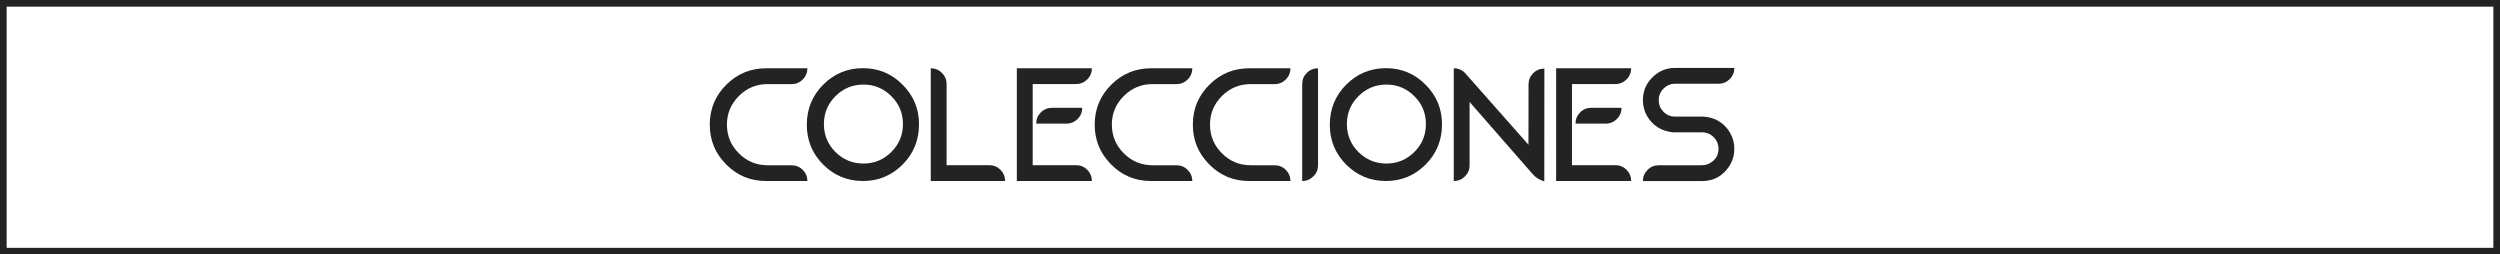 <svg xmlns="http://www.w3.org/2000/svg" xmlns:xlink="http://www.w3.org/1999/xlink" id="Isolation_Mode" x="0px" y="0px" viewBox="0 0 1503 153" style="enable-background:new 0 0 1503 153;" xml:space="preserve"> <style type="text/css"> .st0{fill:none;stroke:#232323;stroke-width:4;stroke-miterlimit:10;} .st1{fill:#232323;} </style> <g> <rect x="2" y="2" class="st0" width="1499" height="149"></rect> <g> <g> <path class="st1" d="M460.6,108.83c-9.47,0-17.44-3.3-23.99-9.95c-6.6-6.6-9.9-14.56-9.9-23.94c0-9.57,3.44-17.72,10.32-24.37 c6.55-6.36,14.42-9.52,23.57-9.52h24.79c0,2.64-0.94,4.9-2.78,6.74s-4.1,2.78-6.74,2.78h-14.42c-6.74,0-12.49,2.4-17.25,7.16 s-7.16,10.46-7.16,17.2s2.4,12.49,7.16,17.25s10.51,7.17,17.25,7.17h14.42c2.64,0,4.9,0.94,6.74,2.78 c1.84,1.84,2.78,4.1,2.78,6.69H460.6z"></path> <path class="st1" d="M494.91,98.97c-6.55-6.6-9.85-14.56-9.85-23.9c0-9.57,3.3-17.63,9.85-24.18c6.6-6.6,14.56-9.9,23.9-9.9 c9.29,0,17.25,3.3,23.8,9.9c6.6,6.55,9.9,14.52,9.9,23.85c0,9.57-3.3,17.63-9.9,24.23c-6.55,6.55-14.52,9.85-23.8,9.85 C509.47,108.83,501.51,105.53,494.91,98.97z M535.87,91.39c4.67-4.67,6.98-10.23,6.98-16.78s-2.31-12.16-6.98-16.78 c-4.67-4.67-10.23-6.98-16.78-6.98c-6.55,0-12.16,2.31-16.83,6.98c-4.62,4.62-6.93,10.23-6.93,16.78s2.31,12.11,6.93,16.78 c4.67,4.62,10.28,6.93,16.83,6.93C525.64,98.32,531.2,96.01,535.87,91.39z"></path> <path class="st1" d="M559.57,108.83V41.05c2.64,0,4.9,0.94,6.74,2.78c1.84,1.84,2.78,4.1,2.78,6.74V99.3h25.64 c2.64,0,4.9,0.94,6.74,2.78c1.84,1.84,2.78,4.1,2.78,6.74H559.57z"></path> <path class="st1" d="M611.7,108.83h-0.38V41.05h45.11c0,2.59-0.94,4.85-2.78,6.69c-1.84,1.84-4.1,2.78-6.69,2.78h-26.11V99.3 h26.11c2.59,0,4.85,0.94,6.69,2.78s2.78,4.1,2.78,6.74H611.7z M622.97,74.32c0-2.64,0.94-4.9,2.78-6.74 c1.84-1.84,4.1-2.78,6.69-2.78h18.19c0,2.64-0.94,4.9-2.78,6.74c-1.84,1.84-4.1,2.78-6.69,2.78H622.97z"></path> <path class="st1" d="M692.02,108.83c-9.47,0-17.44-3.3-23.99-9.95c-6.6-6.6-9.9-14.56-9.9-23.94c0-9.57,3.44-17.72,10.32-24.37 c6.55-6.36,14.42-9.52,23.57-9.52h24.79c0,2.64-0.94,4.9-2.78,6.74s-4.1,2.78-6.74,2.78h-14.42c-6.74,0-12.49,2.4-17.25,7.16 c-4.76,4.76-7.17,10.46-7.17,17.2s2.4,12.49,7.17,17.25c4.76,4.76,10.51,7.17,17.25,7.17h14.42c2.64,0,4.9,0.94,6.74,2.78 c1.84,1.84,2.78,4.1,2.78,6.69H692.02z"></path> <path class="st1" d="M751.02,108.83c-9.47,0-17.44-3.3-23.99-9.95c-6.6-6.6-9.9-14.56-9.9-23.94c0-9.57,3.44-17.72,10.32-24.37 c6.55-6.36,14.42-9.52,23.57-9.52h24.79c0,2.64-0.94,4.9-2.78,6.74s-4.1,2.78-6.74,2.78h-14.42c-6.74,0-12.49,2.4-17.25,7.16 c-4.76,4.76-7.16,10.46-7.16,17.2s2.4,12.49,7.16,17.25c4.76,4.76,10.51,7.17,17.25,7.17h14.42c2.64,0,4.9,0.94,6.74,2.78 c1.84,1.84,2.78,4.1,2.78,6.69H751.02z"></path> <path class="st1" d="M782.88,50.57c0-2.64,0.94-4.9,2.78-6.74c1.84-1.84,4.1-2.78,6.74-2.78v58.31c0,2.59-0.94,4.85-2.83,6.69 c-1.84,1.84-4.1,2.78-6.69,2.78V50.57z"></path> <path class="st1" d="M809.33,98.97c-6.55-6.6-9.85-14.56-9.85-23.9c0-9.57,3.3-17.63,9.85-24.18c6.6-6.6,14.56-9.9,23.9-9.9 c9.29,0,17.25,3.3,23.8,9.9c6.6,6.55,9.9,14.52,9.9,23.85c0,9.57-3.3,17.63-9.9,24.23c-6.55,6.55-14.52,9.85-23.8,9.85 C823.89,108.83,815.92,105.53,809.33,98.97z M850.29,91.39c4.67-4.67,6.98-10.23,6.98-16.78s-2.31-12.16-6.98-16.78 c-4.67-4.67-10.23-6.98-16.78-6.98s-12.16,2.31-16.83,6.98c-4.62,4.62-6.93,10.23-6.93,16.78s2.31,12.11,6.93,16.78 c4.67,4.62,10.28,6.93,16.83,6.93S845.62,96.01,850.29,91.39z"></path> <path class="st1" d="M873.99,41.05c3.06,0,5.56,1.23,7.49,3.63L918.91,87l0.05-36.25c0-2.64,0.94-4.9,2.78-6.74 c1.84-1.84,4.1-2.78,6.74-2.78l-0.05,67.83c-3.06-0.9-5.56-2.54-7.49-4.95l-37.42-42.8V99.3c0,2.64-0.94,4.9-2.78,6.74 c-1.84,1.84-4.1,2.78-6.74,2.78V41.05z"></path> <path class="st1" d="M935.92,108.83h-0.38V41.05h45.11c0,2.59-0.94,4.85-2.78,6.69c-1.84,1.84-4.1,2.78-6.69,2.78h-26.11V99.3 h26.11c2.59,0,4.85,0.94,6.69,2.78c1.84,1.84,2.78,4.1,2.78,6.74H935.92z M947.19,74.32c0-2.64,0.94-4.9,2.78-6.74 c1.84-1.84,4.1-2.78,6.69-2.78h18.19c0,2.64-0.94,4.9-2.78,6.74c-1.84,1.84-4.1,2.78-6.69,2.78H947.19z"></path> <path class="st1" d="M987.72,108.83c0-2.59,0.94-4.85,2.78-6.69c1.84-1.84,4.1-2.78,6.74-2.78h25.83c2.5,0,4.71-0.8,6.65-2.45 c2.31-1.93,3.44-4.38,3.44-7.35c0-2.78-0.94-5.14-2.88-7.07c-1.93-1.93-4.24-2.92-6.98-2.92h-17.39 c-6.83-0.66-12.02-3.82-15.51-9.47c-1.79-2.97-2.69-6.27-2.69-9.85c0-5.42,1.89-9.99,5.7-13.72c3.77-3.82,8.34-5.7,13.67-5.7 h35.59c0,2.64-0.94,4.9-2.78,6.74c-1.84,1.84-4.1,2.78-6.69,2.78h-26.11c-2.69,0-5.04,0.99-6.98,2.92s-2.88,4.24-2.88,6.98 c0,2.59,0.85,4.81,2.59,6.65c1.93,2.12,4.38,3.21,7.26,3.21h17.3c6.88,0.57,12.07,3.72,15.6,9.47v0.05 c1.79,2.97,2.69,6.27,2.69,9.85c0,3.63-0.9,6.93-2.69,9.9c-4.01,6.32-9.57,9.47-16.69,9.47H987.72z"></path> </g> </g> </g> </svg>